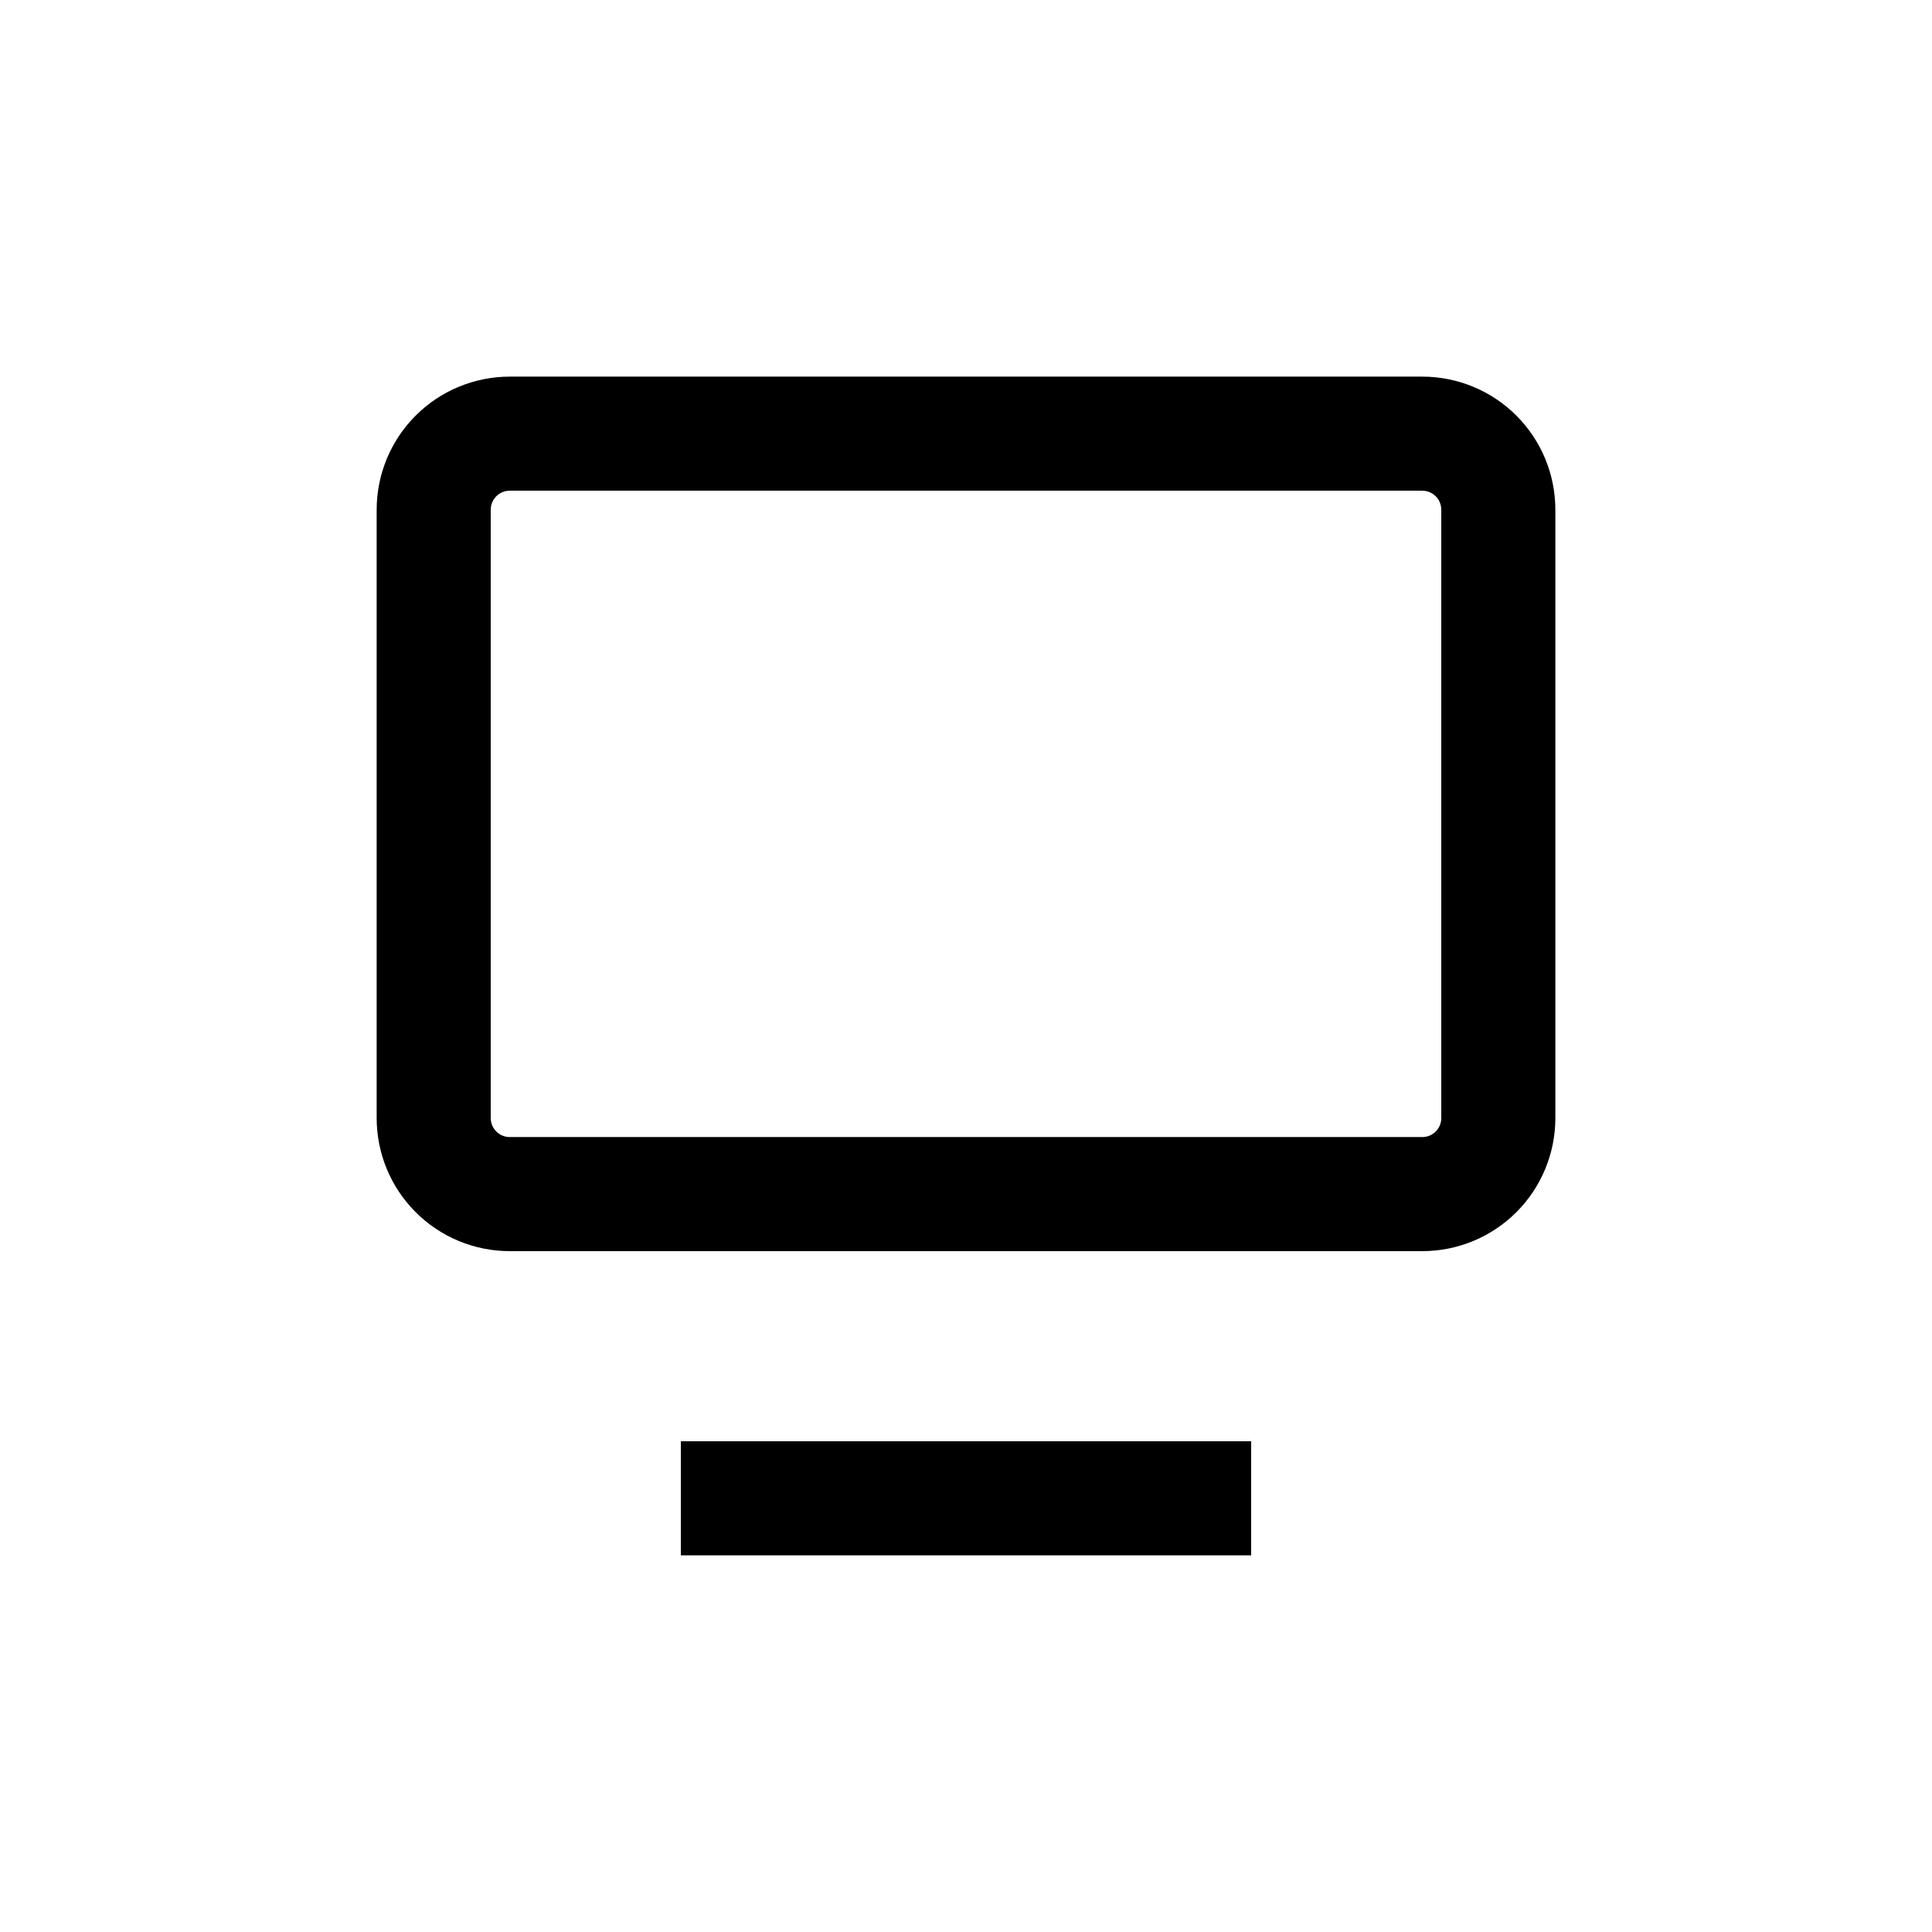 <?xml version="1.0" encoding="UTF-8"?>
<!-- Uploaded to: SVG Repo, www.svgrepo.com, Generator: SVG Repo Mixer Tools -->
<svg fill="#000000" width="800px" height="800px" version="1.1" viewBox="144 144 512 512" xmlns="http://www.w3.org/2000/svg">
 <g>
  <path d="m243.82 440.3c0 9.352 3.715 18.32 10.332 24.938 6.613 6.613 15.582 10.328 24.938 10.328h241.83c9.352 0 18.32-3.715 24.938-10.328 6.613-6.617 10.328-15.586 10.328-24.938v-161.22c0-9.355-3.715-18.324-10.328-24.938-6.617-6.617-15.586-10.332-24.938-10.332h-241.83c-9.355 0-18.324 3.715-24.938 10.332-6.617 6.613-10.332 15.582-10.332 24.938zm30.23-161.22c0-2.785 2.254-5.039 5.039-5.039h241.83c1.336 0 2.617 0.531 3.562 1.477 0.945 0.941 1.473 2.223 1.473 3.562v161.22c0 1.336-0.527 2.617-1.473 3.562-0.945 0.945-2.227 1.473-3.562 1.473h-241.83c-2.785 0-5.039-2.254-5.039-5.035z"/>
  <path d="m324.43 525.95h151.14v30.23h-151.14z"/>
 </g>
</svg>